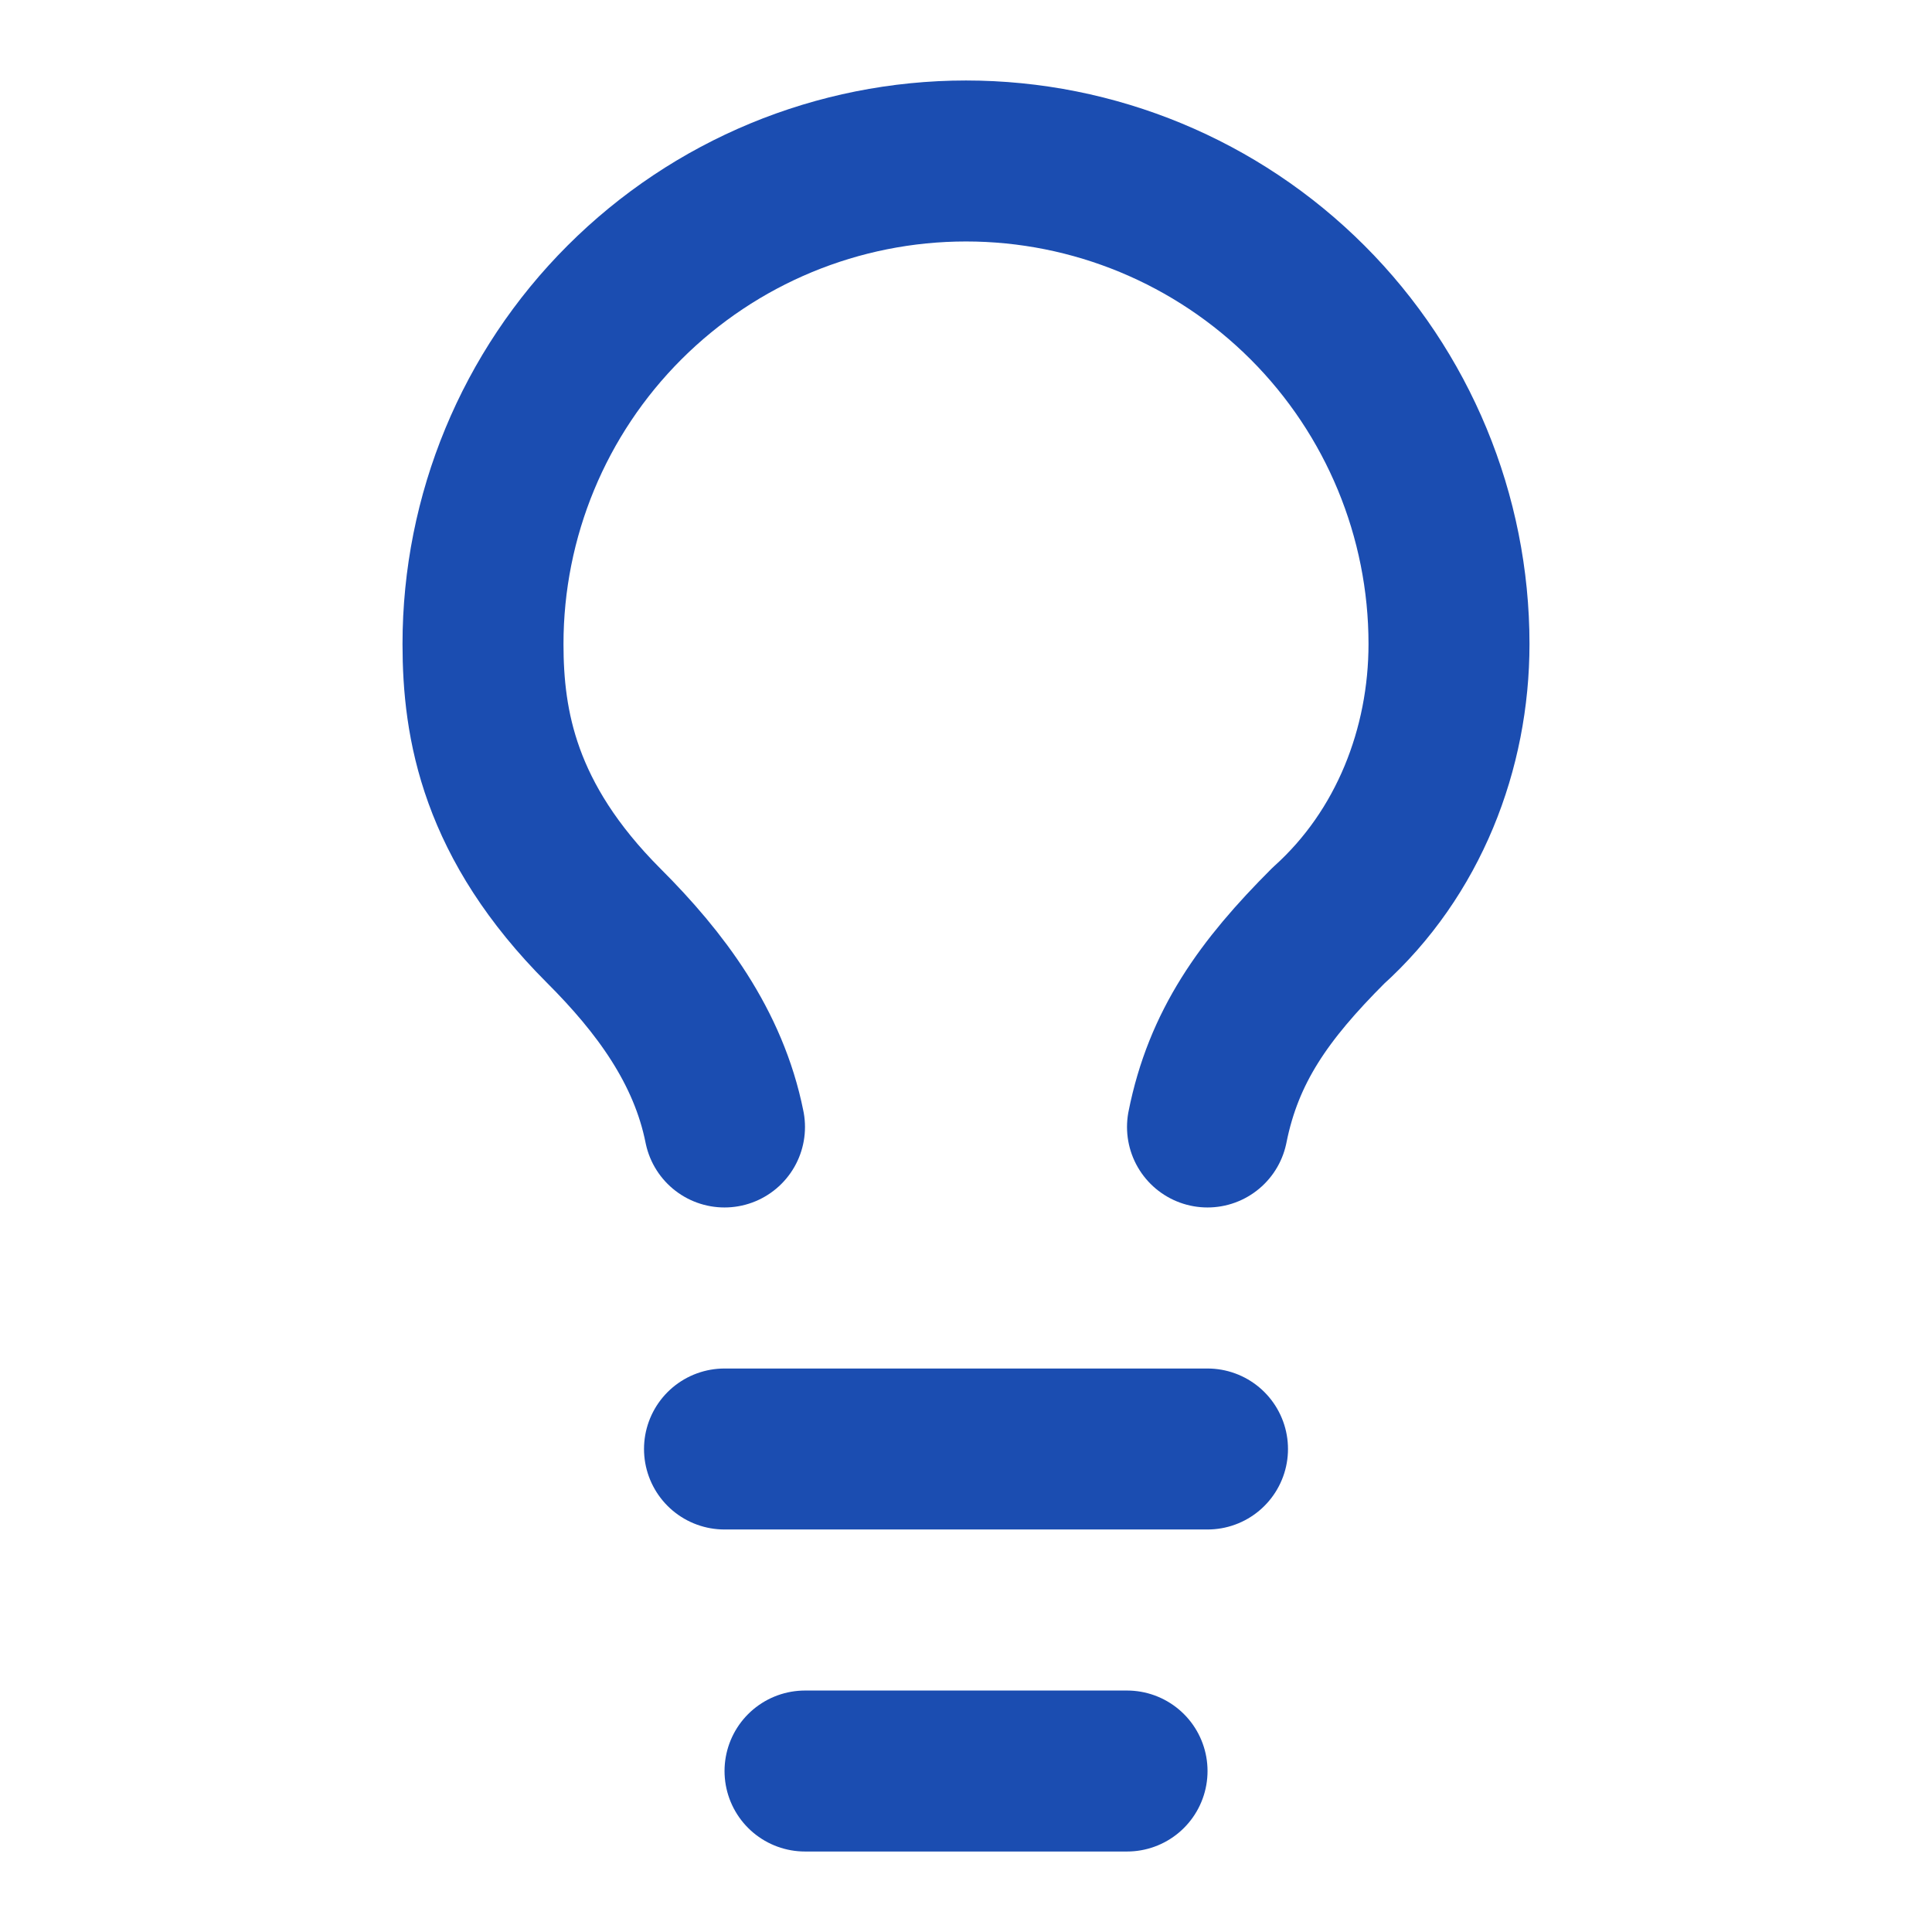 <svg width="28" height="28" viewBox="0 0 28 28" fill="none" xmlns="http://www.w3.org/2000/svg">
<path d="M17.5 16.333C17.733 15.167 18.317 14.35 19.25 13.417C20.417 12.367 21 10.85 21 9.333C21 7.477 20.262 5.696 18.95 4.384C17.637 3.071 15.857 2.333 14 2.333C12.143 2.333 10.363 3.071 9.05 4.384C7.737 5.696 7 7.477 7 9.333C7 10.5 7.233 11.9 8.75 13.417C9.567 14.233 10.267 15.167 10.5 16.333" stroke="#1B4DB1" stroke-width="2.333" stroke-linecap="round" stroke-linejoin="round"/>
<path d="M10.5 21H17.5" stroke="#1B4DB1" stroke-width="2.333" stroke-linecap="round" stroke-linejoin="round"/>
<path d="M11.667 25.667H16.334" stroke="#1B4DB1" stroke-width="2.333" stroke-linecap="round" stroke-linejoin="round"/>
</svg>
